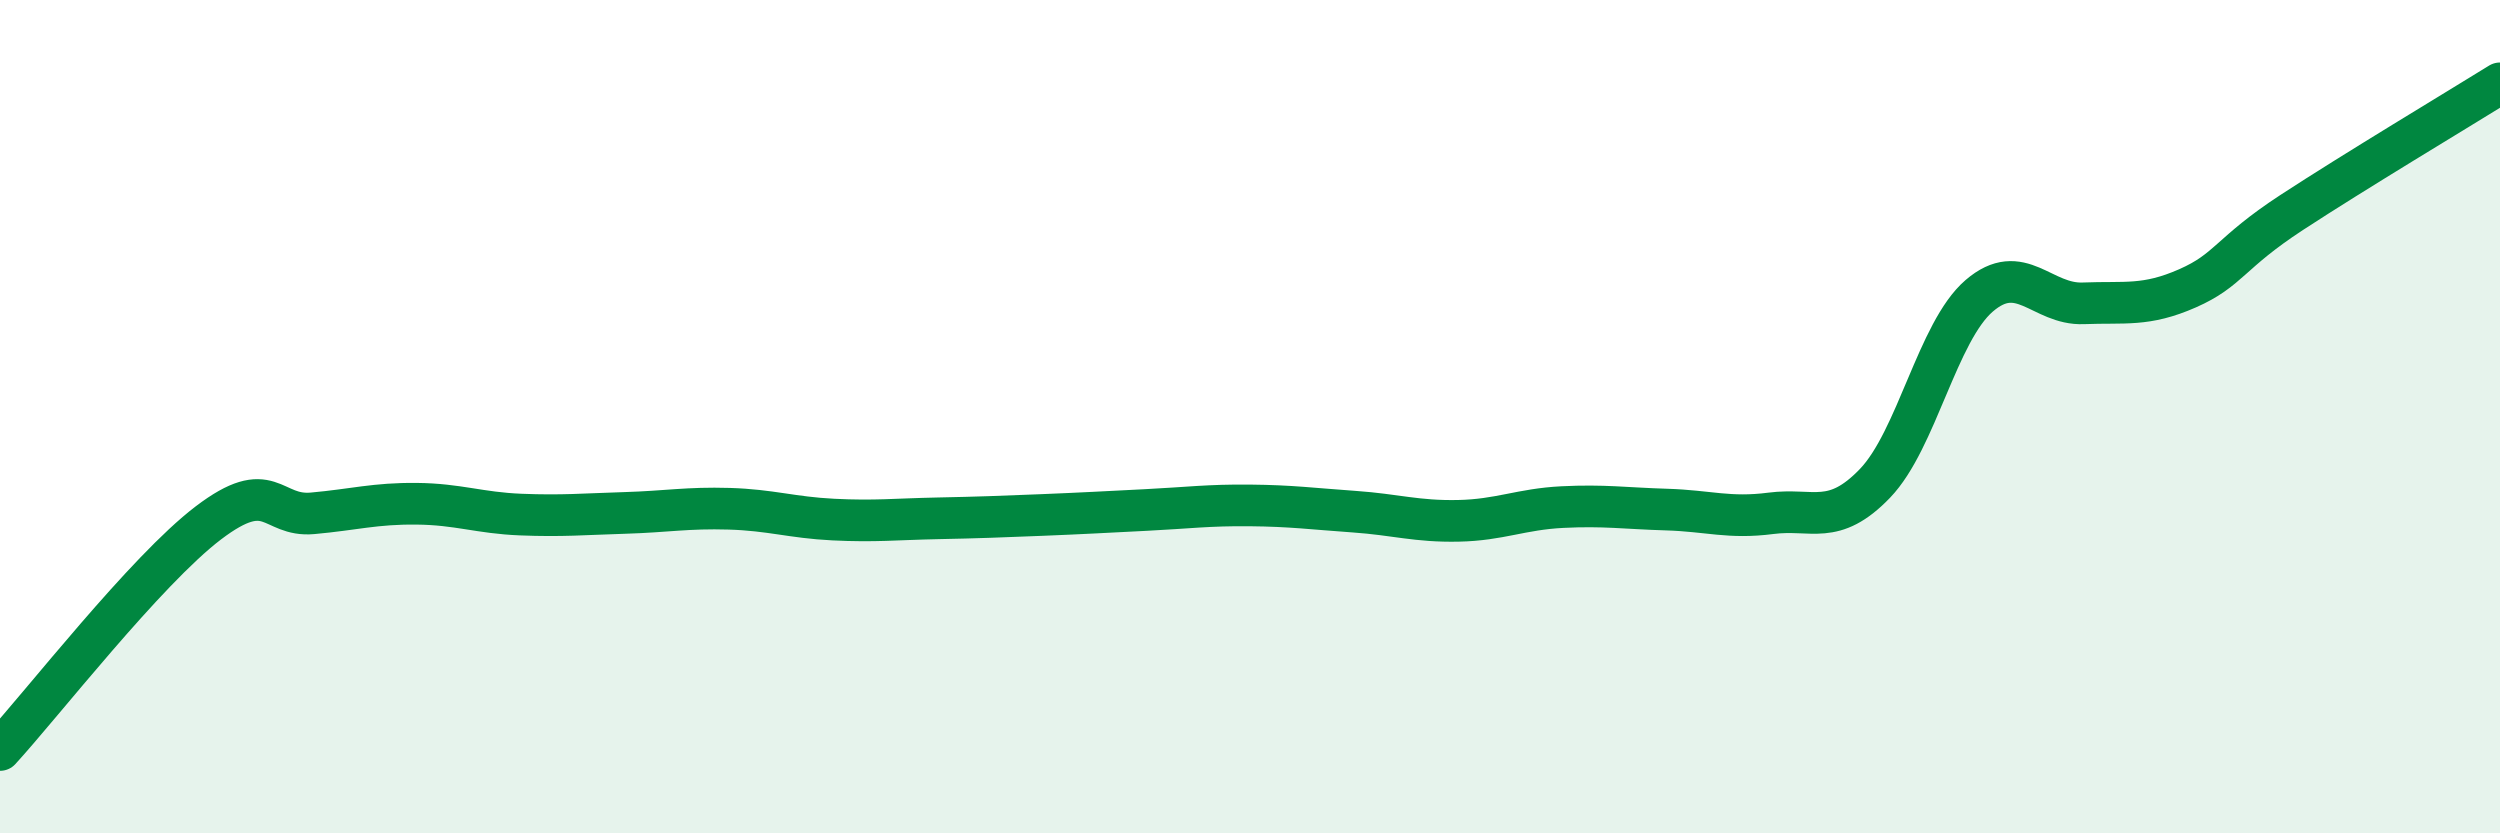 
    <svg width="60" height="20" viewBox="0 0 60 20" xmlns="http://www.w3.org/2000/svg">
      <path
        d="M 0,18 C 1,16.91 3.5,13.69 5,12.55 C 6.5,11.41 6.5,12.41 7.5,12.32 C 8.5,12.23 9,12.08 10,12.09 C 11,12.1 11.5,12.31 12.5,12.35 C 13.5,12.39 14,12.34 15,12.31 C 16,12.28 16.5,12.18 17.5,12.21 C 18.5,12.24 19,12.42 20,12.47 C 21,12.52 21.5,12.46 22.5,12.44 C 23.5,12.42 24,12.4 25,12.36 C 26,12.32 26.5,12.29 27.5,12.24 C 28.5,12.19 29,12.12 30,12.13 C 31,12.14 31.5,12.21 32.5,12.28 C 33.5,12.35 34,12.52 35,12.5 C 36,12.48 36.5,12.22 37.5,12.17 C 38.5,12.12 39,12.2 40,12.23 C 41,12.26 41.5,12.45 42.5,12.32 C 43.5,12.19 44,12.64 45,11.6 C 46,10.56 46.5,7.96 47.5,7.1 C 48.5,6.24 49,7.32 50,7.28 C 51,7.24 51.5,7.36 52.5,6.92 C 53.5,6.48 53.5,6.08 55,5.1 C 56.5,4.12 59,2.62 60,2L60 20L0 20Z"
        fill="#008740"
        opacity="0.1"
        stroke-linecap="round"
        stroke-linejoin="round"
      />
      <path
        d="M 0,18 C 1,16.91 3.5,13.69 5,12.55 C 6.5,11.41 6.5,12.41 7.5,12.32 C 8.5,12.23 9,12.08 10,12.09 C 11,12.1 11.5,12.31 12.5,12.35 C 13.5,12.39 14,12.34 15,12.31 C 16,12.28 16.5,12.18 17.5,12.21 C 18.5,12.24 19,12.42 20,12.47 C 21,12.52 21.5,12.46 22.5,12.44 C 23.5,12.42 24,12.4 25,12.36 C 26,12.32 26.5,12.29 27.5,12.24 C 28.5,12.19 29,12.12 30,12.13 C 31,12.14 31.5,12.21 32.5,12.28 C 33.5,12.35 34,12.52 35,12.5 C 36,12.48 36.5,12.22 37.5,12.17 C 38.5,12.12 39,12.2 40,12.23 C 41,12.26 41.5,12.45 42.5,12.32 C 43.5,12.19 44,12.64 45,11.6 C 46,10.56 46.5,7.96 47.5,7.1 C 48.5,6.24 49,7.32 50,7.28 C 51,7.24 51.5,7.36 52.5,6.92 C 53.5,6.48 53.5,6.08 55,5.1 C 56.5,4.12 59,2.62 60,2"
        stroke="#008740"
        stroke-width="1"
        fill="none"
        stroke-linecap="round"
        stroke-linejoin="round"
      />
    </svg>
  